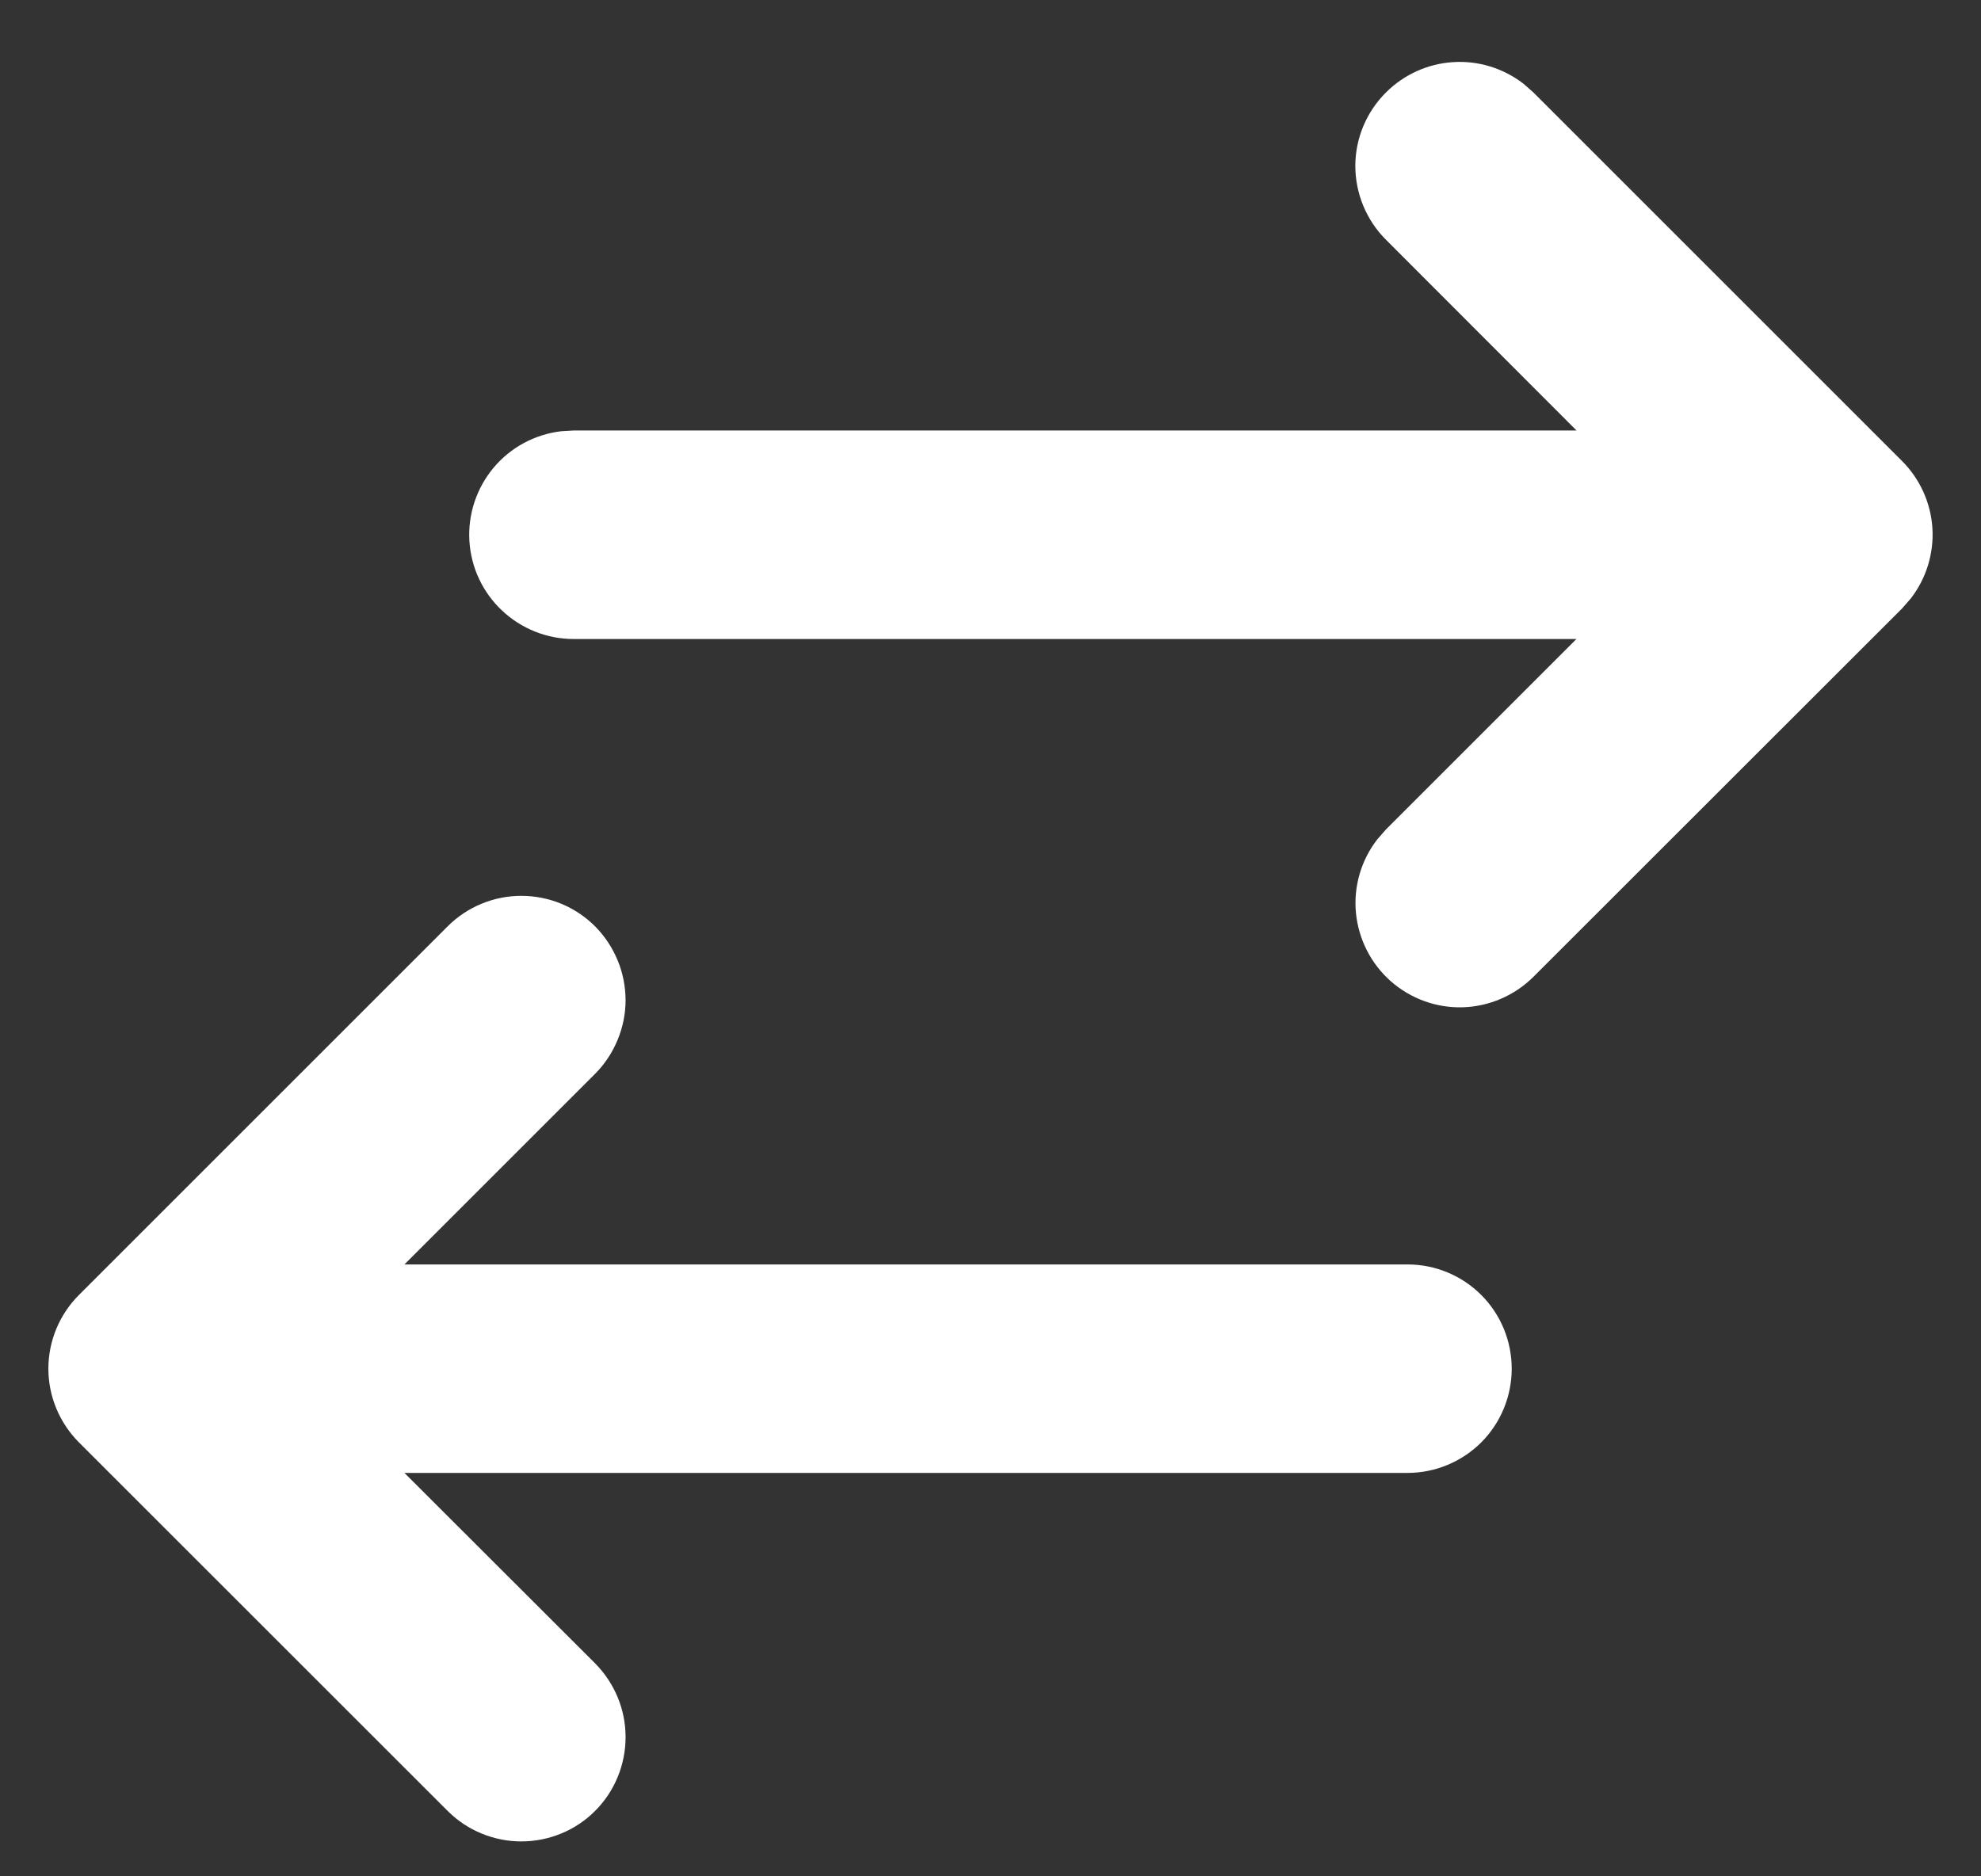 <?xml version="1.0" encoding="UTF-8"?>
<svg xmlns="http://www.w3.org/2000/svg" width="19" height="18" viewBox="0 0 19 18" fill="none">
  <rect x="0" y="0" width="19" height="18" fill="#333333" stroke="none"/>
  <path d="M5 8.594C5.266 8.594 5.52 8.699 5.708 8.887C5.8 8.98 5.873 9.09 5.923 9.211C5.974 9.332 5.999 9.462 6 9.594C6 9.725 5.974 9.855 5.923 9.977C5.873 10.098 5.8 10.209 5.707 10.302L3.879 12.13H13.499C13.765 12.13 14.019 12.235 14.207 12.423C14.394 12.61 14.499 12.865 14.499 13.13C14.499 13.395 14.394 13.649 14.207 13.837C14.019 14.024 13.765 14.13 13.499 14.13H3.879L5.708 15.957C5.8 16.05 5.874 16.161 5.924 16.282C5.975 16.404 6 16.534 6 16.665C6 16.796 5.974 16.927 5.924 17.048C5.874 17.169 5.801 17.279 5.708 17.372C5.616 17.465 5.505 17.539 5.383 17.589C5.262 17.639 5.132 17.665 5 17.665C4.869 17.665 4.739 17.639 4.618 17.589C4.496 17.539 4.386 17.465 4.293 17.372L0.757 13.837C0.57 13.649 0.464 13.395 0.464 13.13C0.464 12.865 0.57 12.61 0.757 12.423L4.293 8.887C4.481 8.699 4.735 8.594 5 8.594Z" fill="white"></path>
  <path d="M13.937 0.596C14.18 0.58 14.42 0.655 14.613 0.804L14.707 0.887L18.243 4.423C18.415 4.595 18.518 4.824 18.534 5.066C18.549 5.309 18.475 5.55 18.326 5.742L18.243 5.837L14.707 9.371C14.527 9.55 14.285 9.655 14.031 9.663C13.777 9.671 13.53 9.581 13.339 9.413C13.149 9.245 13.03 9.011 13.005 8.758C12.981 8.505 13.054 8.253 13.21 8.052L13.293 7.957L15.12 6.13H5.5C5.245 6.13 4.999 6.031 4.814 5.856C4.629 5.682 4.517 5.443 4.502 5.188C4.487 4.934 4.57 4.683 4.734 4.487C4.897 4.292 5.129 4.167 5.382 4.137L5.5 4.13H15.121L13.293 2.3C13.105 2.112 13 1.858 12.999 1.593C12.999 1.328 13.105 1.074 13.293 0.887C13.465 0.715 13.694 0.611 13.937 0.596Z" fill="white"></path>
</svg>
